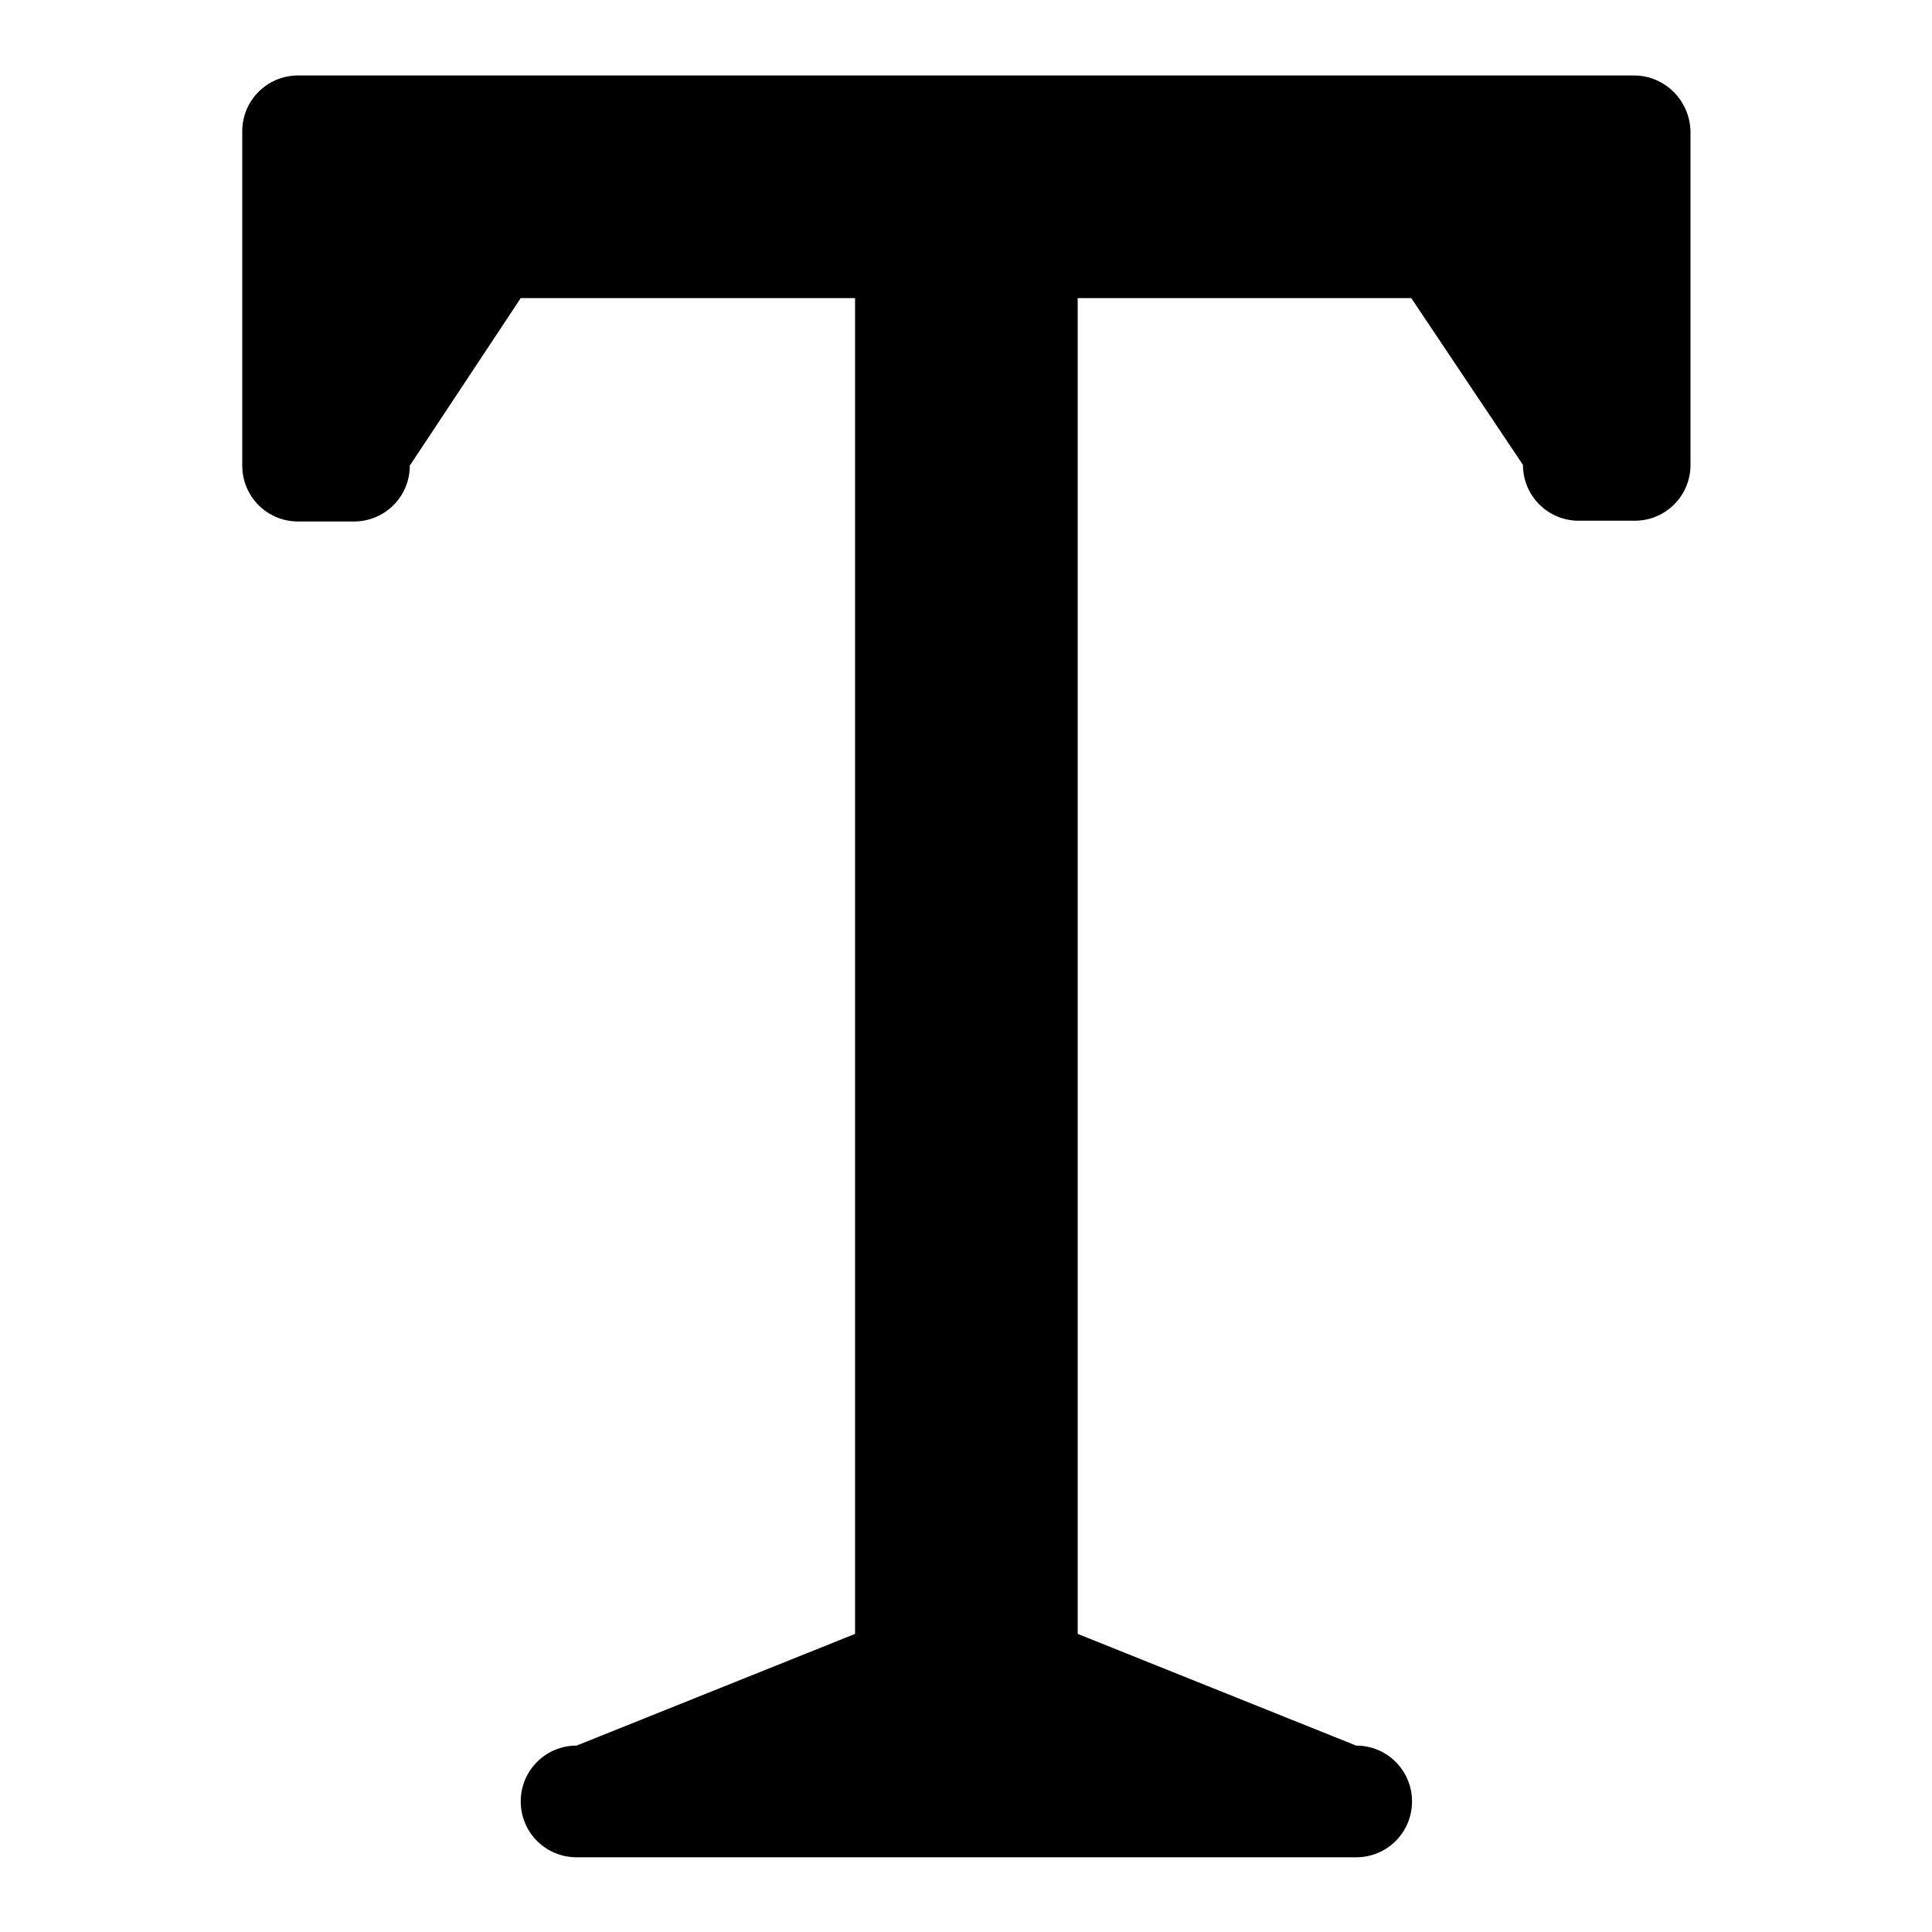 <?xml version="1.0" encoding="utf-8"?>
<!-- Svg Vector Icons : http://www.onlinewebfonts.com/icon -->
<!DOCTYPE svg PUBLIC "-//W3C//DTD SVG 1.1//EN" "http://www.w3.org/Graphics/SVG/1.1/DTD/svg11.dtd">
<svg version="1.1" xmlns="http://www.w3.org/2000/svg" xmlns:xlink="http://www.w3.org/1999/xlink" x="0px" y="0px" viewBox="0 0 256 256" enable-background="new 0 0 256 256" xml:space="preserve">
<g> <path fill="#000000" d="M216.5,10h-177c-4.1,0-7.4,3.3-7.4,7.4v44.3c0,4.1,3.3,7.4,7.4,7.4h7.4c4.1,0,7.4-3.3,7.4-7.4L69,39.5h44.3 v177l-36.9,14.8c-4.1,0-7.4,3.3-7.4,7.4c0,4.1,3.3,7.4,7.4,7.4h103.3c4.1,0,7.4-3.3,7.4-7.4c0-4.1-3.3-7.4-7.4-7.4l-36.9-14.8v-177 H187l14.8,22.1c0,4.1,3.3,7.4,7.4,7.4h7.4c4.1,0,7.4-3.3,7.4-7.4V17.4C223.9,13.3,220.6,10,216.5,10z"/></g>
</svg>